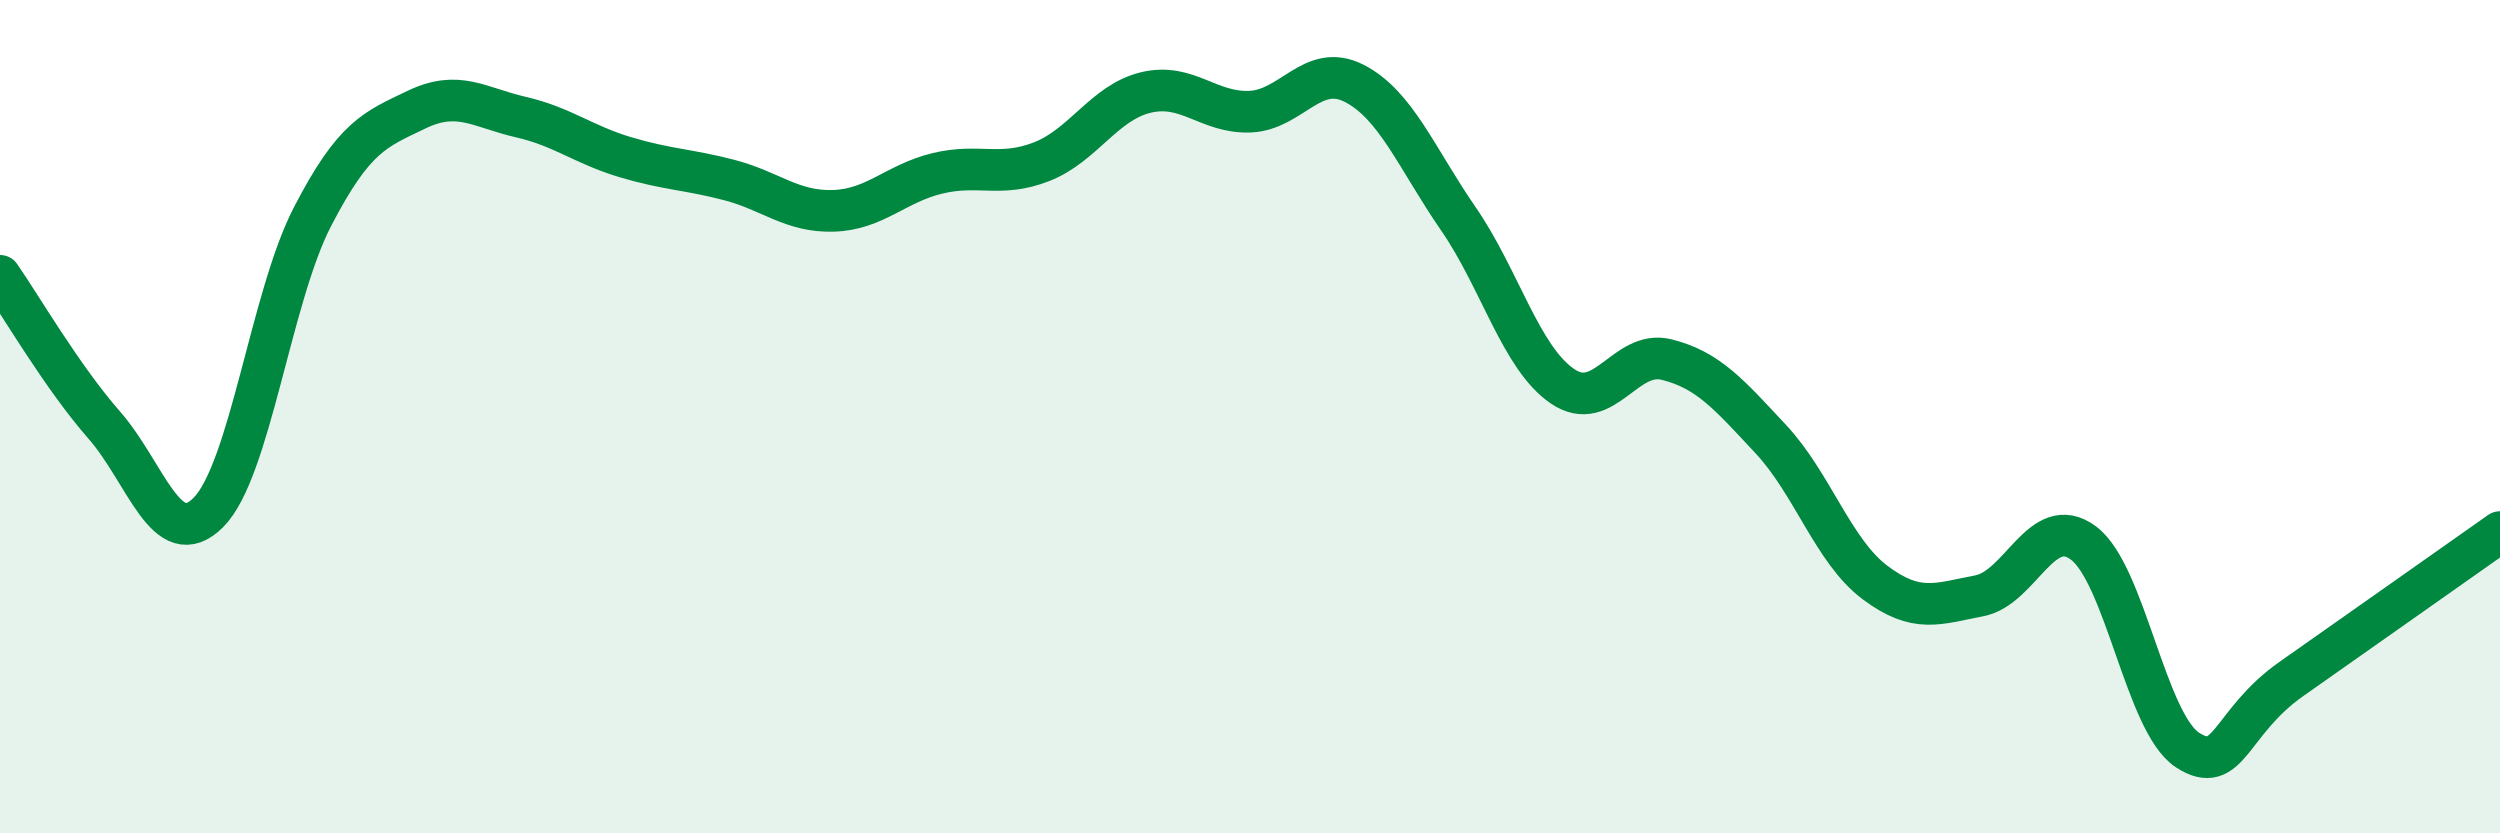 
    <svg width="60" height="20" viewBox="0 0 60 20" xmlns="http://www.w3.org/2000/svg">
      <path
        d="M 0,6.62 C 0.5,7.34 1.5,9.06 2.5,10.2 C 3.5,11.34 4,13.3 5,12.3 C 6,11.3 6.5,7.13 7.5,5.2 C 8.5,3.27 9,3.11 10,2.63 C 11,2.15 11.5,2.58 12.5,2.81 C 13.5,3.04 14,3.47 15,3.77 C 16,4.07 16.5,4.06 17.5,4.32 C 18.5,4.58 19,5.09 20,5.06 C 21,5.03 21.5,4.4 22.5,4.16 C 23.5,3.92 24,4.27 25,3.88 C 26,3.49 26.5,2.46 27.5,2.22 C 28.5,1.98 29,2.72 30,2.68 C 31,2.64 31.5,1.49 32.5,2 C 33.5,2.51 34,3.8 35,5.25 C 36,6.7 36.5,8.59 37.5,9.27 C 38.5,9.95 39,8.38 40,8.63 C 41,8.88 41.5,9.47 42.5,10.54 C 43.5,11.61 44,13.23 45,13.98 C 46,14.73 46.5,14.49 47.5,14.3 C 48.5,14.11 49,12.29 50,13.03 C 51,13.77 51.5,17.35 52.5,18 C 53.5,18.65 53.5,17.34 55,16.29 C 56.5,15.24 59,13.47 60,12.77L60 20L0 20Z"
        fill="#008740"
        opacity="0.1"
        stroke-linecap="round"
        stroke-linejoin="round"
      />
      <path
        d="M 0,6.62 C 0.5,7.34 1.5,9.06 2.5,10.2 C 3.5,11.34 4,13.3 5,12.3 C 6,11.3 6.5,7.13 7.5,5.2 C 8.5,3.27 9,3.11 10,2.63 C 11,2.15 11.5,2.58 12.5,2.81 C 13.5,3.04 14,3.47 15,3.77 C 16,4.07 16.5,4.06 17.5,4.32 C 18.5,4.58 19,5.09 20,5.06 C 21,5.03 21.5,4.4 22.5,4.16 C 23.5,3.92 24,4.27 25,3.88 C 26,3.49 26.5,2.46 27.5,2.22 C 28.5,1.98 29,2.72 30,2.68 C 31,2.64 31.5,1.49 32.5,2 C 33.5,2.51 34,3.8 35,5.25 C 36,6.7 36.5,8.59 37.5,9.27 C 38.5,9.95 39,8.38 40,8.63 C 41,8.88 41.5,9.47 42.5,10.54 C 43.5,11.61 44,13.23 45,13.98 C 46,14.73 46.5,14.49 47.5,14.3 C 48.5,14.11 49,12.29 50,13.03 C 51,13.77 51.5,17.35 52.5,18 C 53.5,18.65 53.5,17.34 55,16.29 C 56.5,15.24 59,13.47 60,12.77"
        stroke="#008740"
        stroke-width="1"
        fill="none"
        stroke-linecap="round"
        stroke-linejoin="round"
      />
    </svg>
  